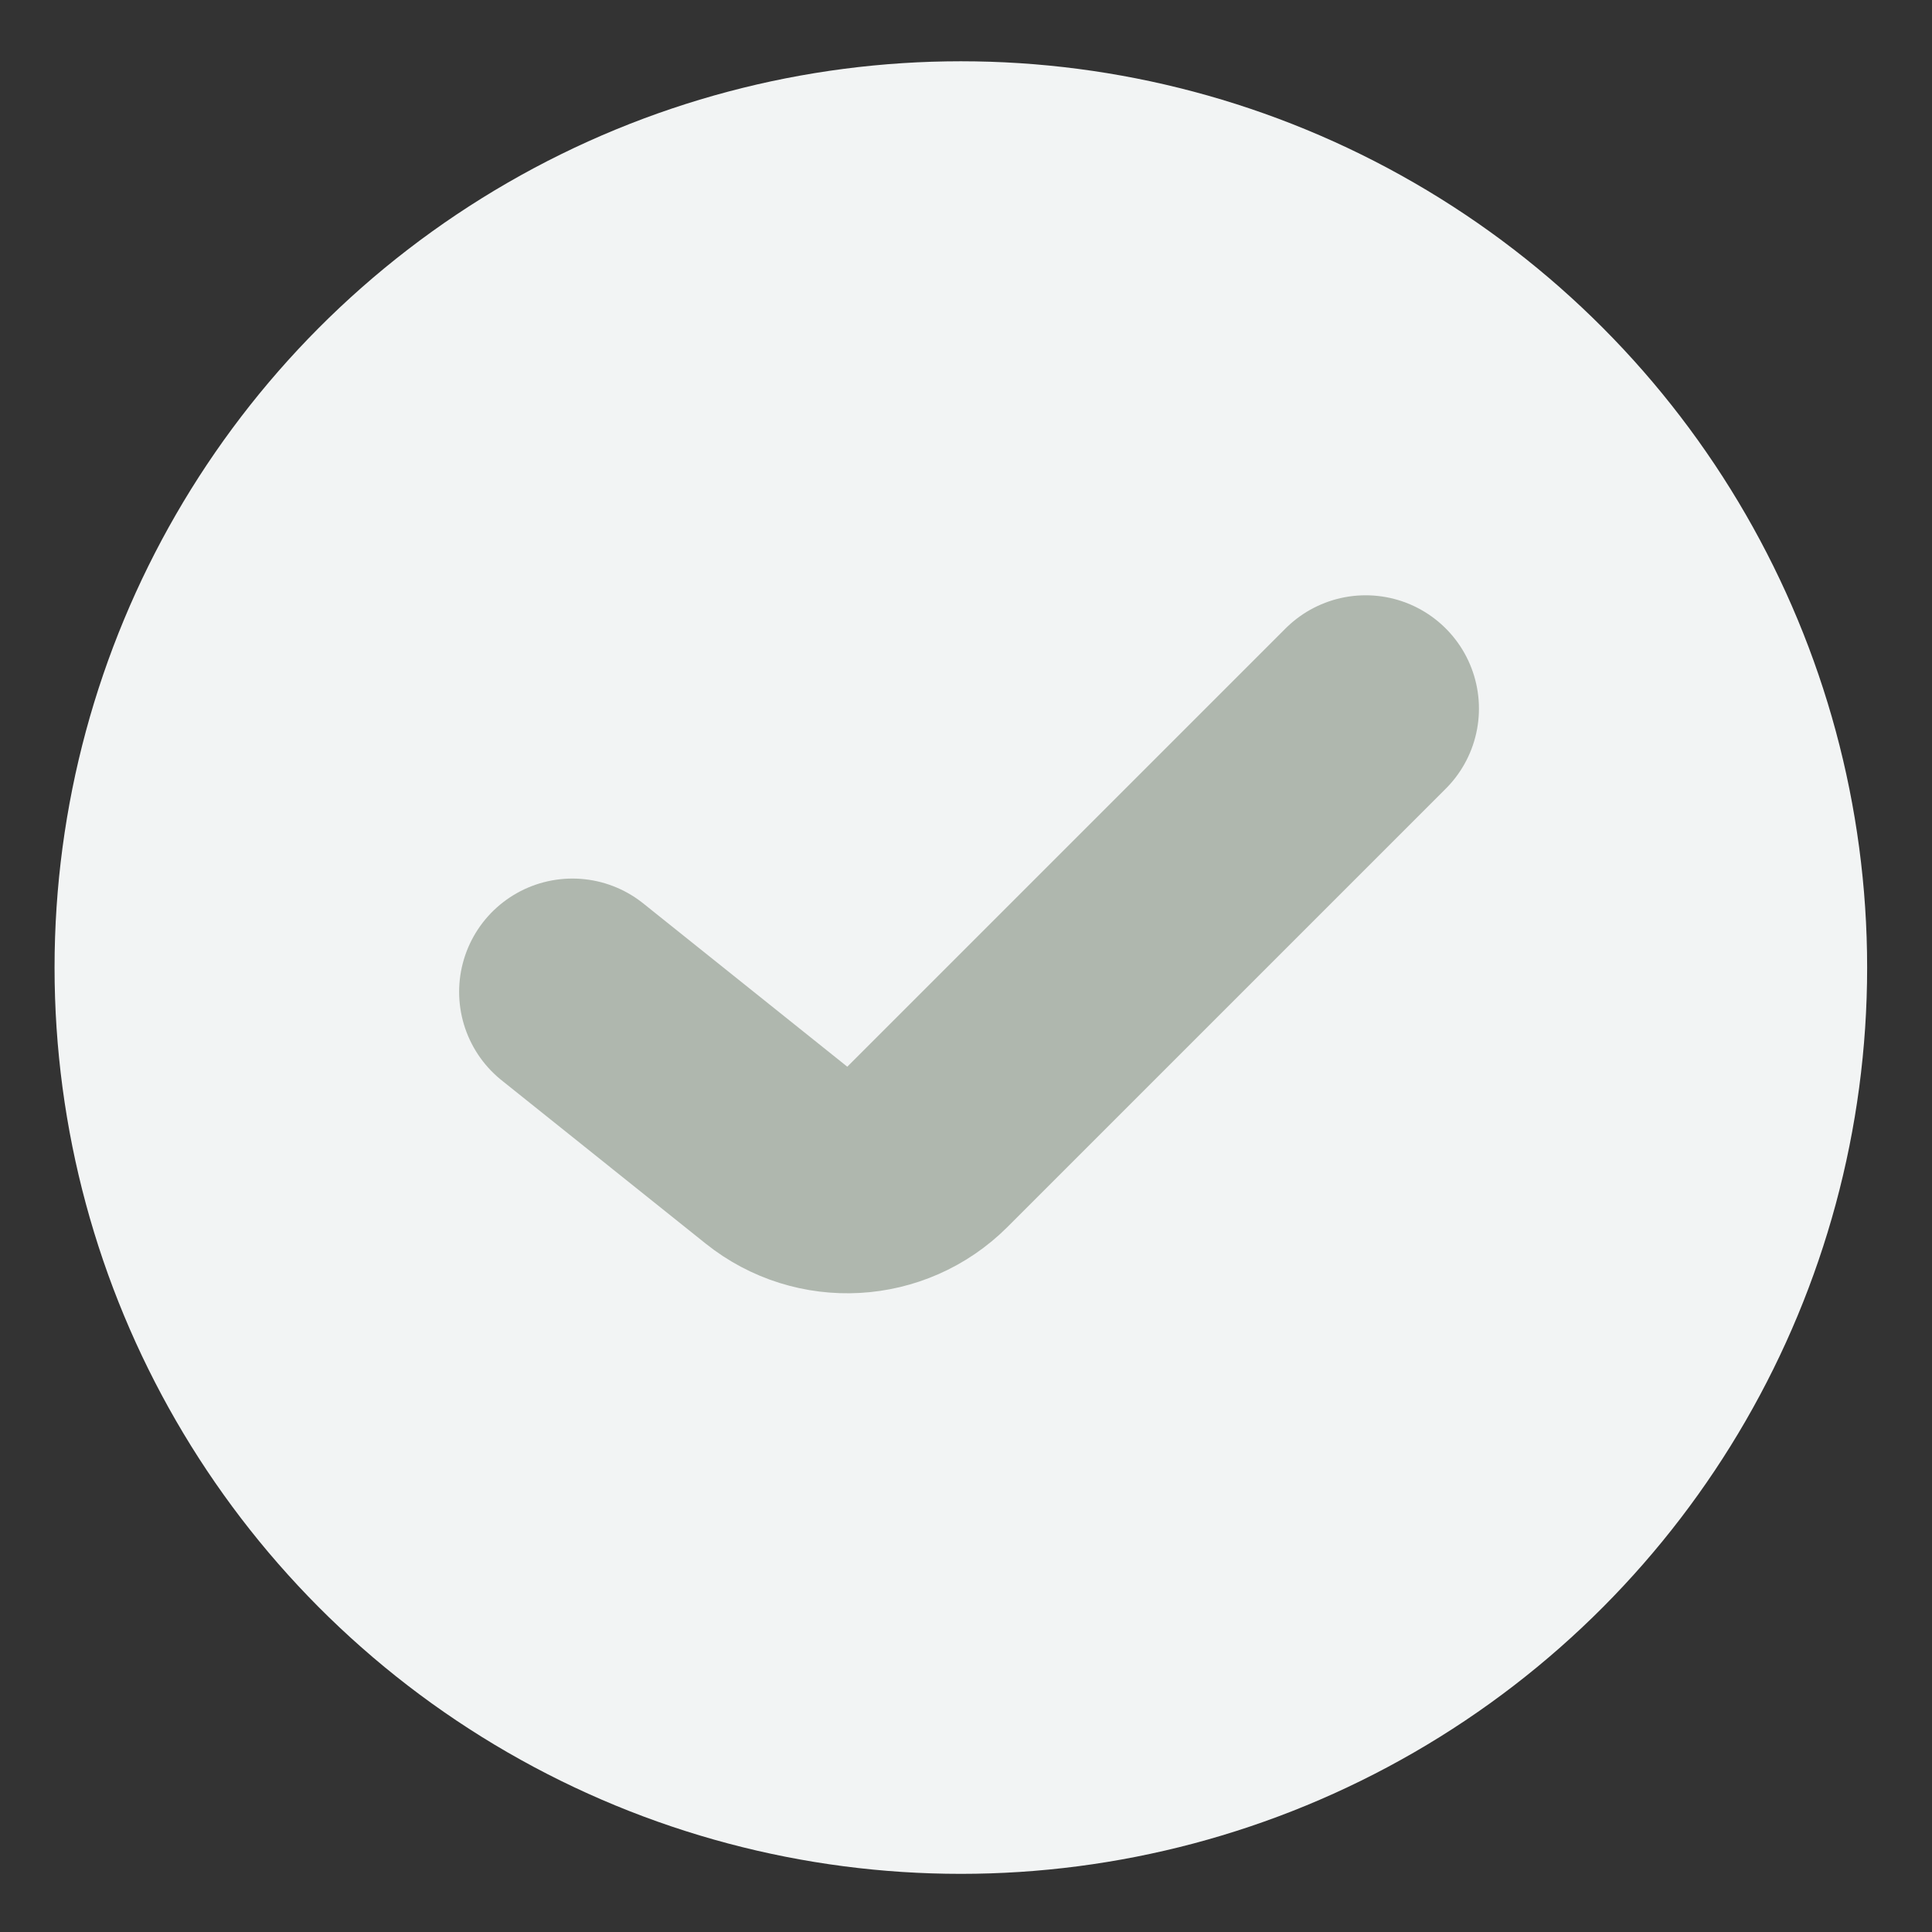 <svg width="21" height="21" viewBox="0 0 21 21" fill="none" xmlns="http://www.w3.org/2000/svg">
<rect x="0" y="0" width="21" height="21" fill="#333333" stroke="none"/>
<circle cx="10.444" cy="10.517" r="9.851" fill="#F2F4F4"/>
<path d="M6.222 10.781L8.44 12.556C8.93 12.948 9.637 12.909 10.081 12.465L14.844 7.702" stroke="#AFB7AE" stroke-width="2.463" stroke-linecap="round"/>
</svg>

